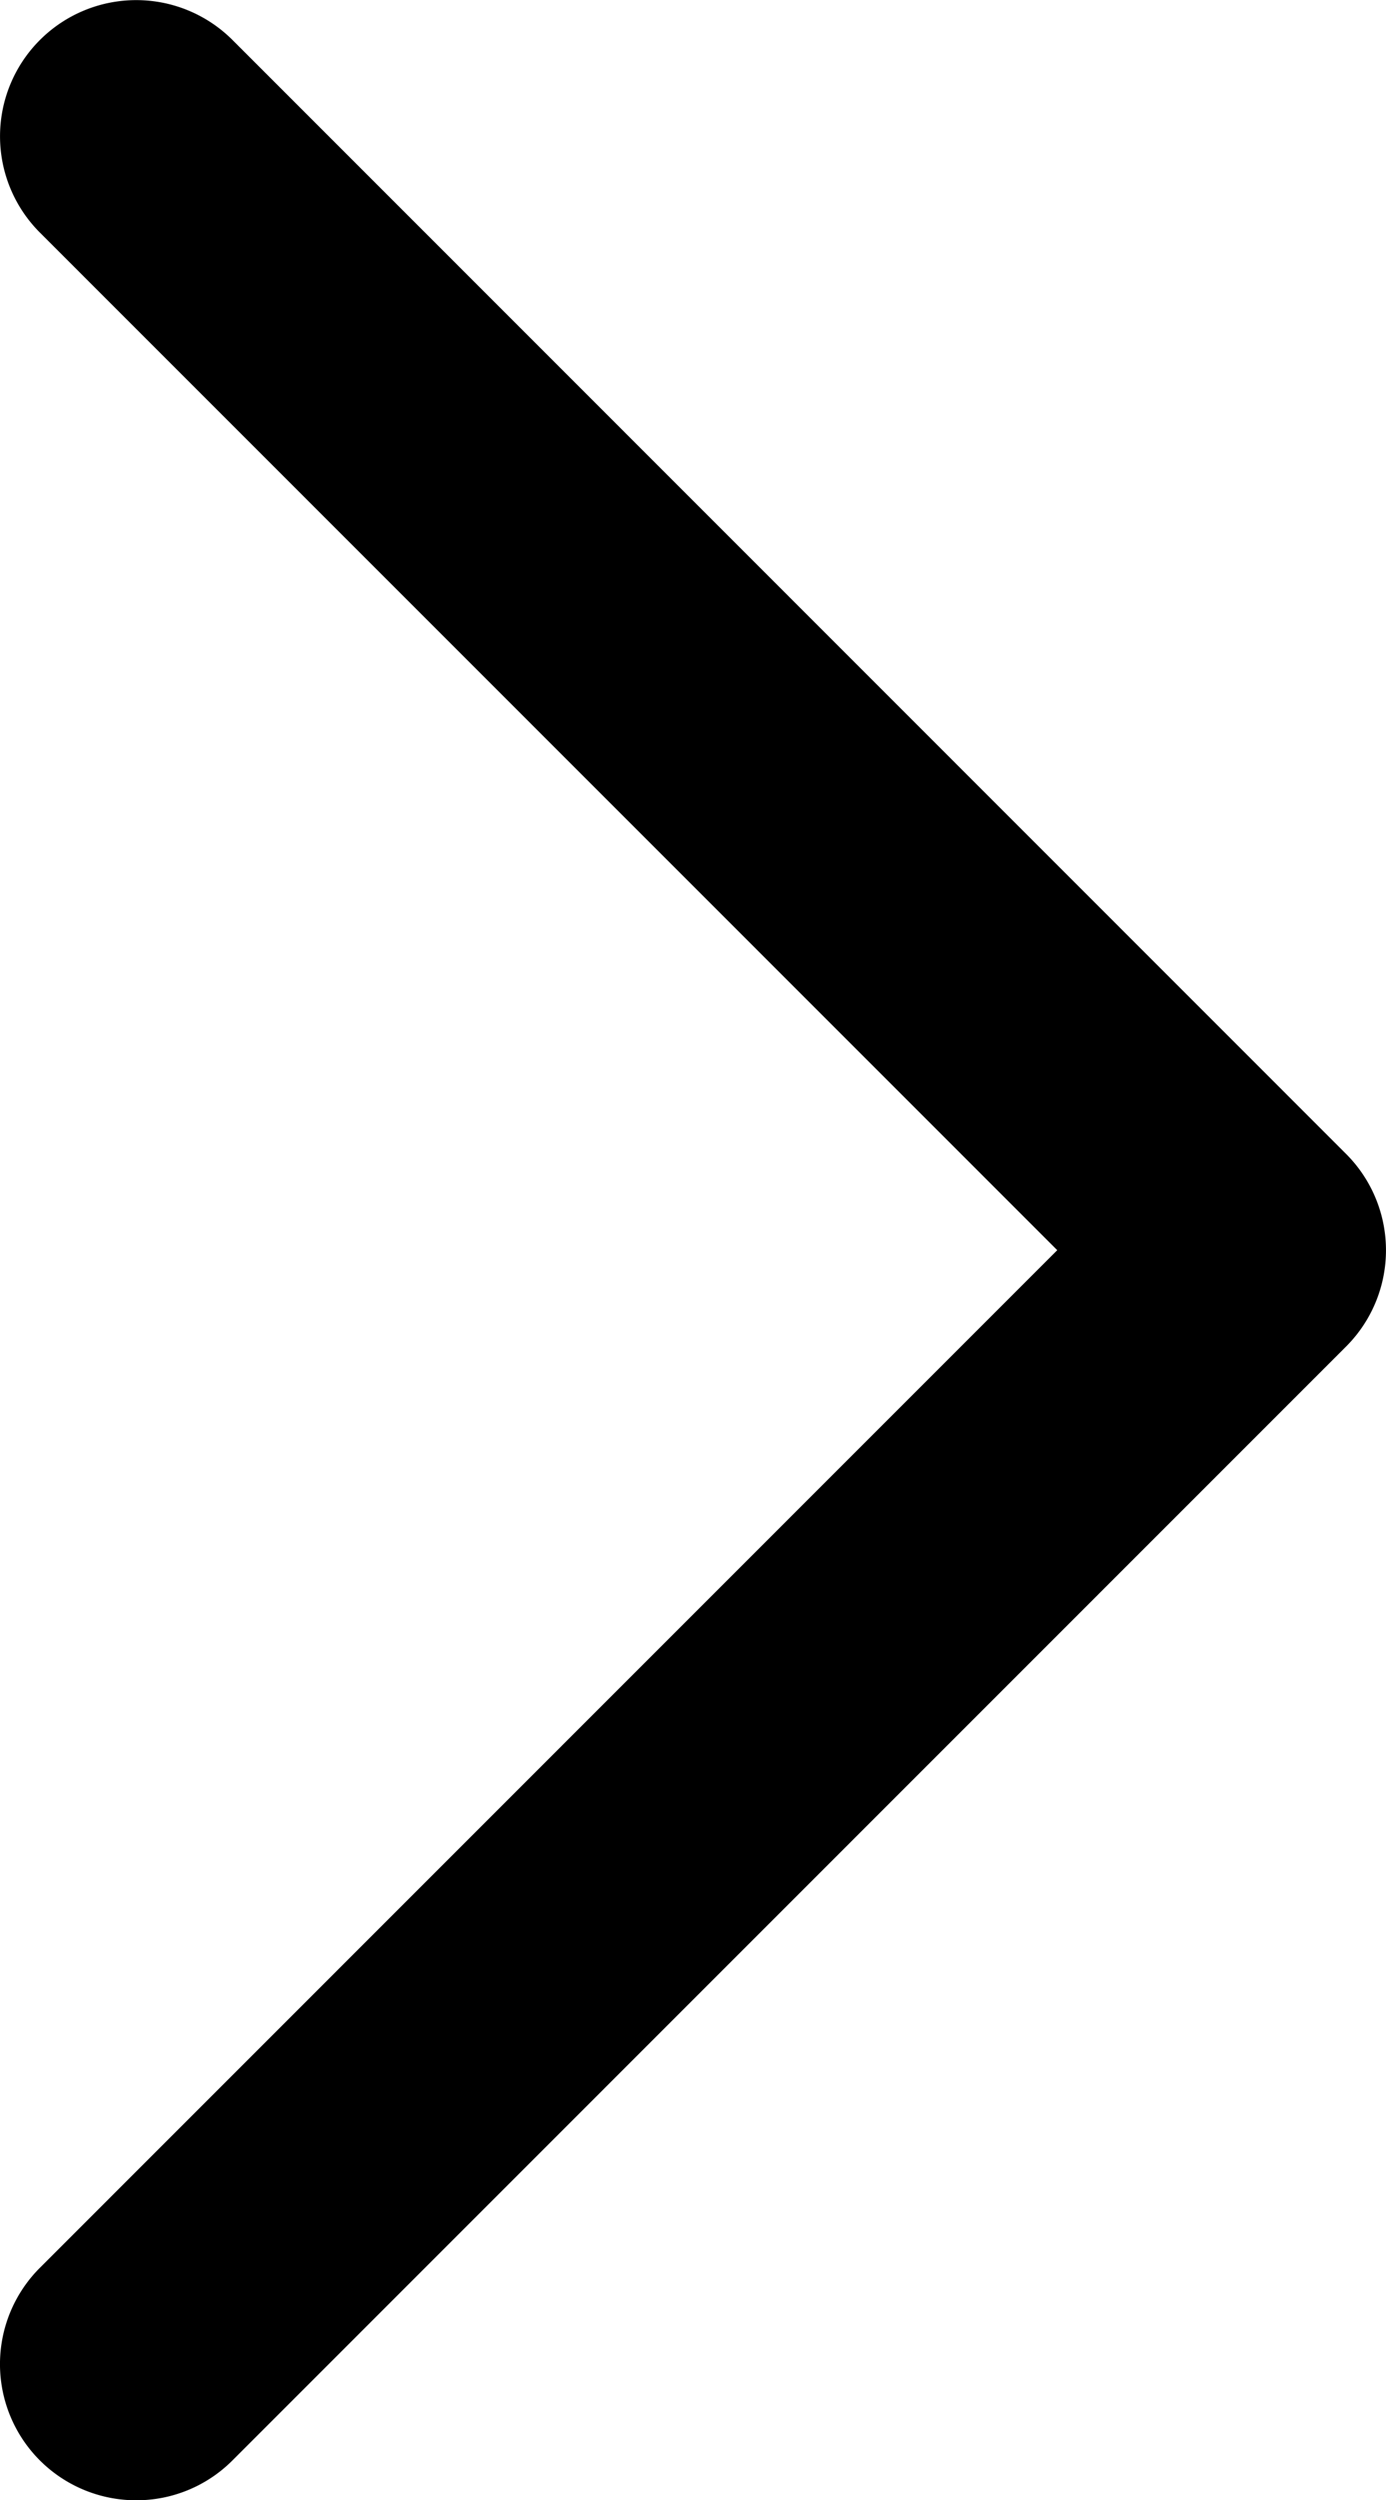 <svg xmlns="http://www.w3.org/2000/svg" width="16.632" height="30" viewBox="0 0 16.632 30">
  <g id="arrowSlider" transform="translate(0)">
    <path id="Pfad_709" data-name="Pfad 709" d="M4835.068,474.3a1.634,1.634,0,0,1-1.155-2.79l12.208-12.21-12.208-12.21a1.634,1.634,0,1,1,2.311-2.311l13.363,13.366a1.634,1.634,0,0,1,0,2.311l-13.363,13.365A1.628,1.628,0,0,1,4835.068,474.3Z" transform="translate(-4833.434 -444.299)"/>
  </g>
</svg>

